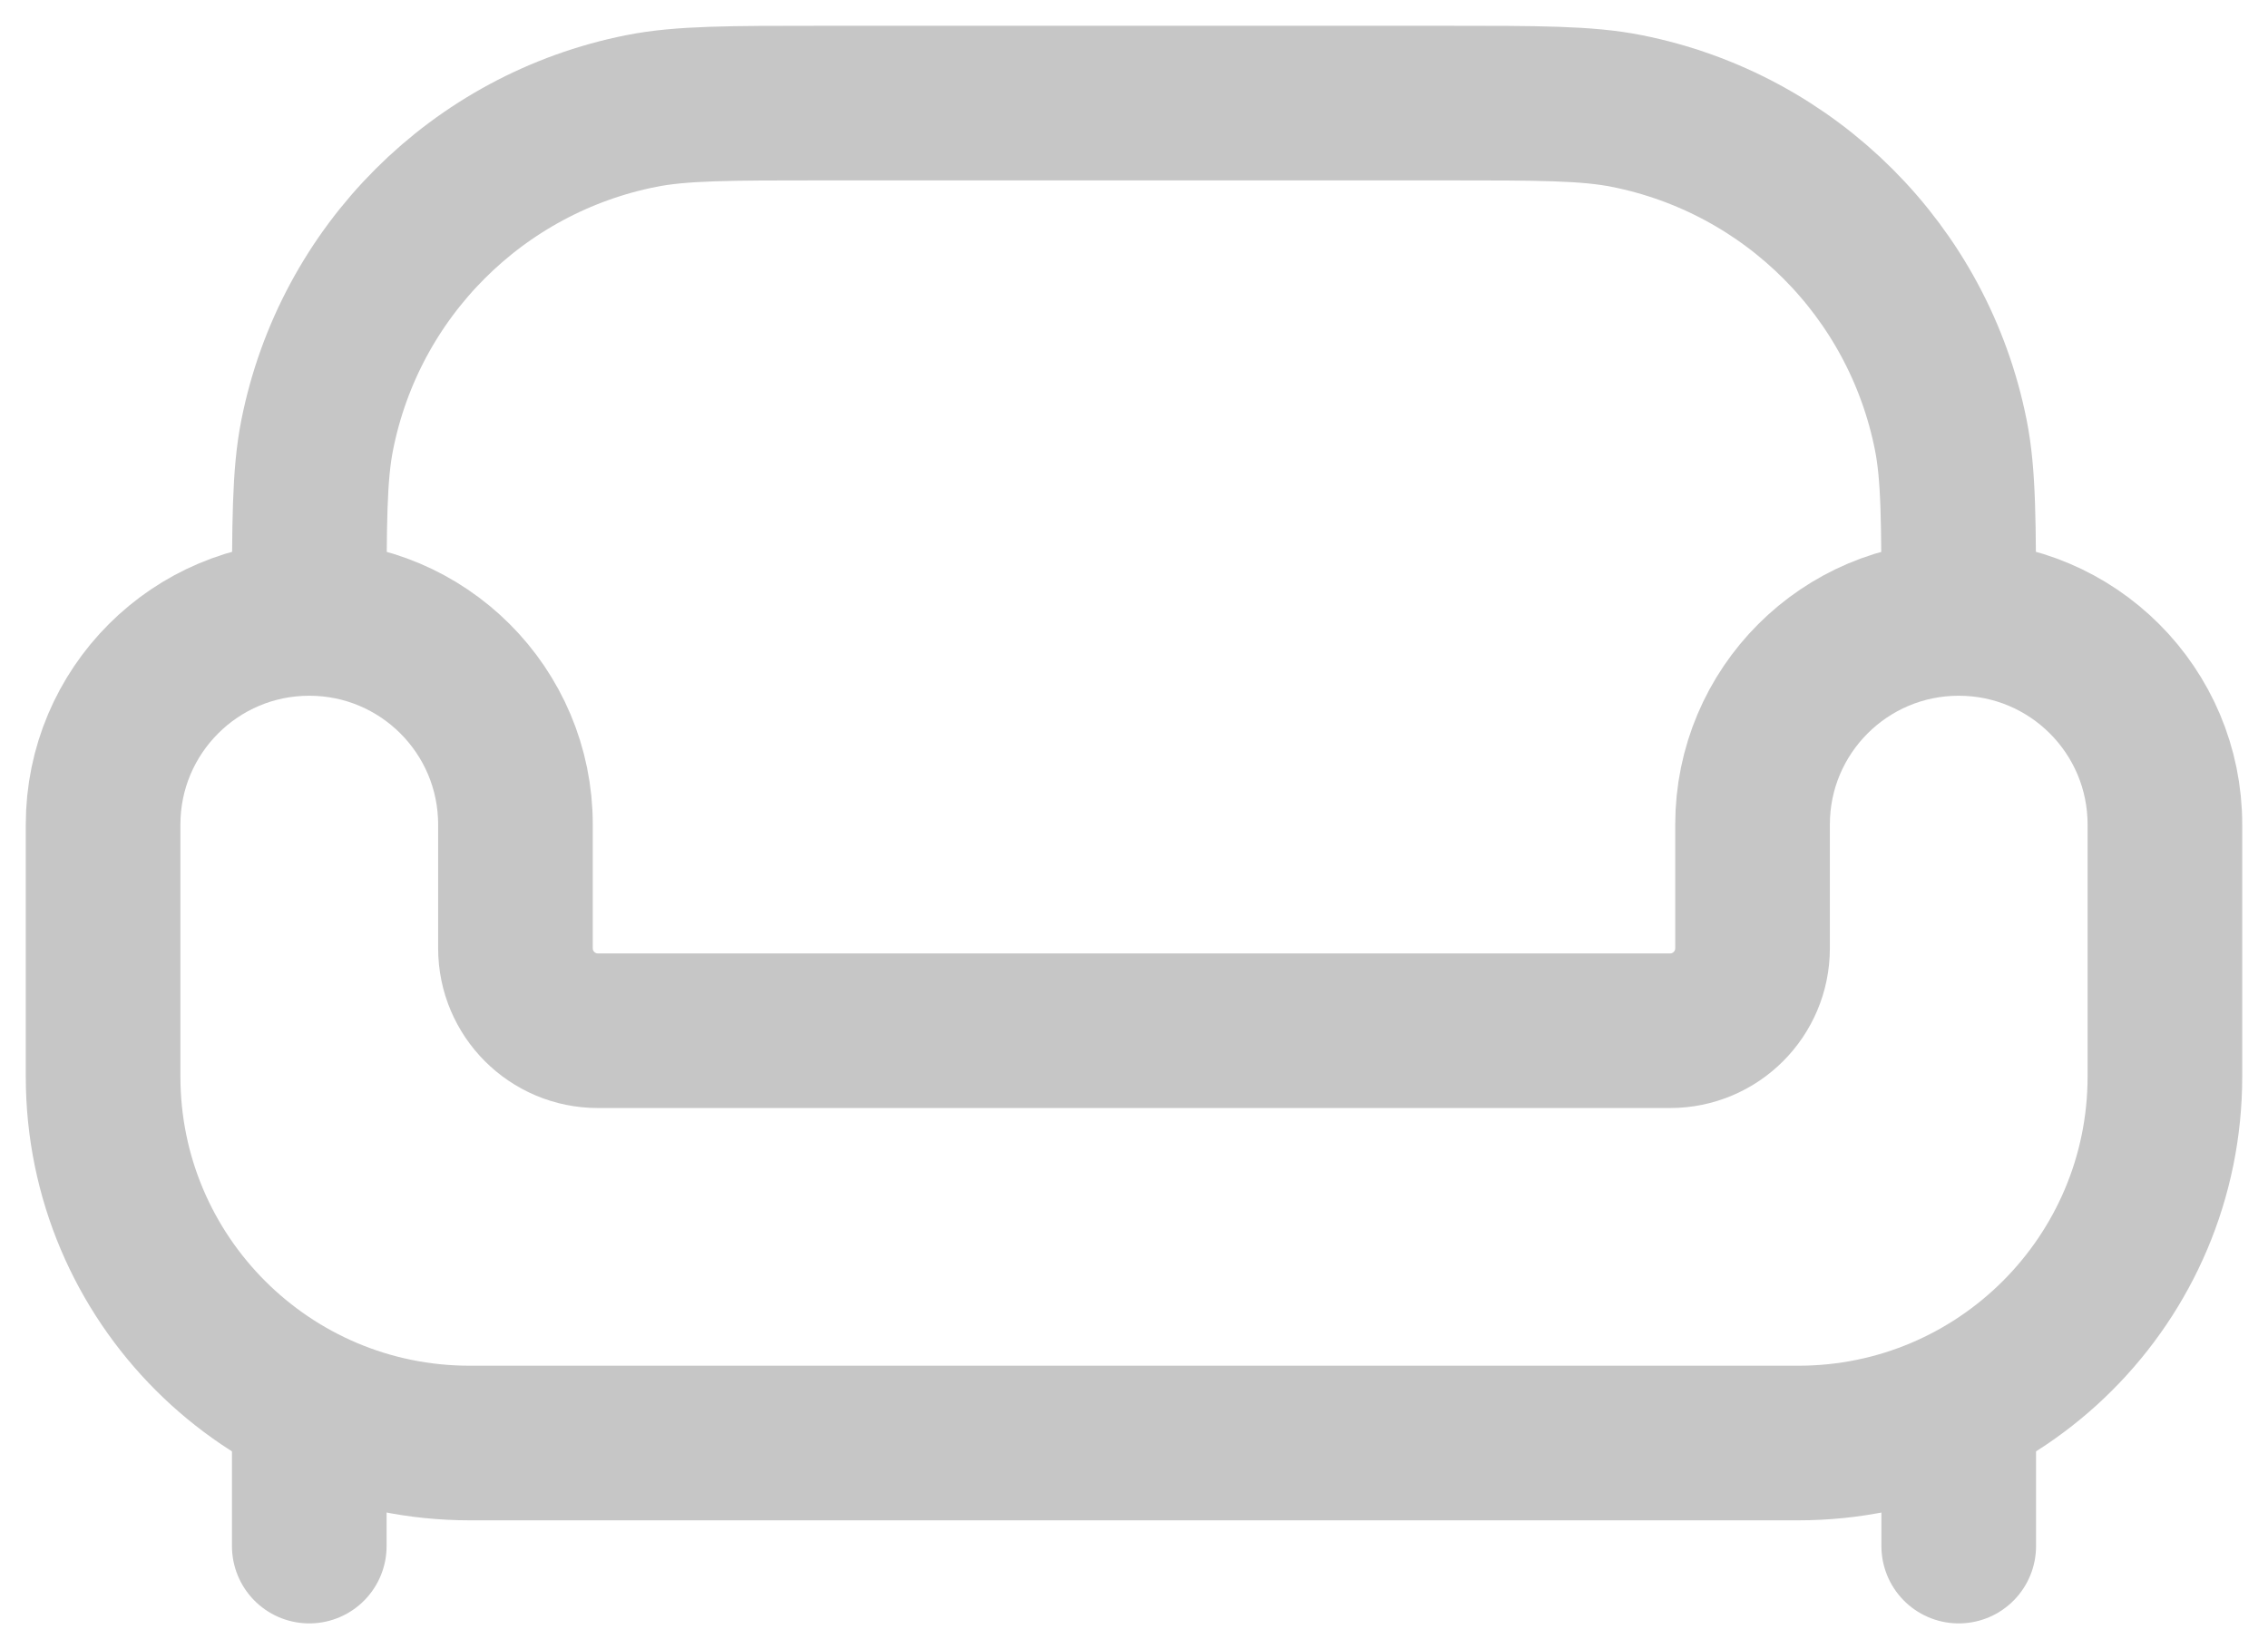 <?xml version="1.0" encoding="UTF-8"?> <svg xmlns="http://www.w3.org/2000/svg" width="22" height="16" viewBox="0 0 22 16" fill="none"><path d="M4.556 14H17.444C19.408 14 21 12.408 21 10.444V8C21 6.895 20.105 6 19 6C17.895 6 17 6.895 17 8V9.2C17 9.642 16.642 10 16.2 10H5.8C5.358 10 5 9.642 5 9.2V8C5 6.895 4.105 6 3 6C1.895 6 1 6.895 1 8V10.444C1 12.408 2.592 14 4.556 14Z" stroke="#C6C6C6" stroke-width="1.5"></path><path d="M19 6C19 5.071 19 4.606 18.923 4.22C18.608 2.633 17.367 1.392 15.78 1.077C15.394 1 14.929 1 14 1H8C7.071 1 6.606 1 6.22 1.077C4.633 1.392 3.392 2.633 3.077 4.22C3 4.606 3 5.071 3 6" stroke="#C6C6C6" stroke-width="1.5"></path><path d="M19 15V14M3 15V14" stroke="#C6C6C6" stroke-width="1.5" stroke-linecap="round"></path></svg> 